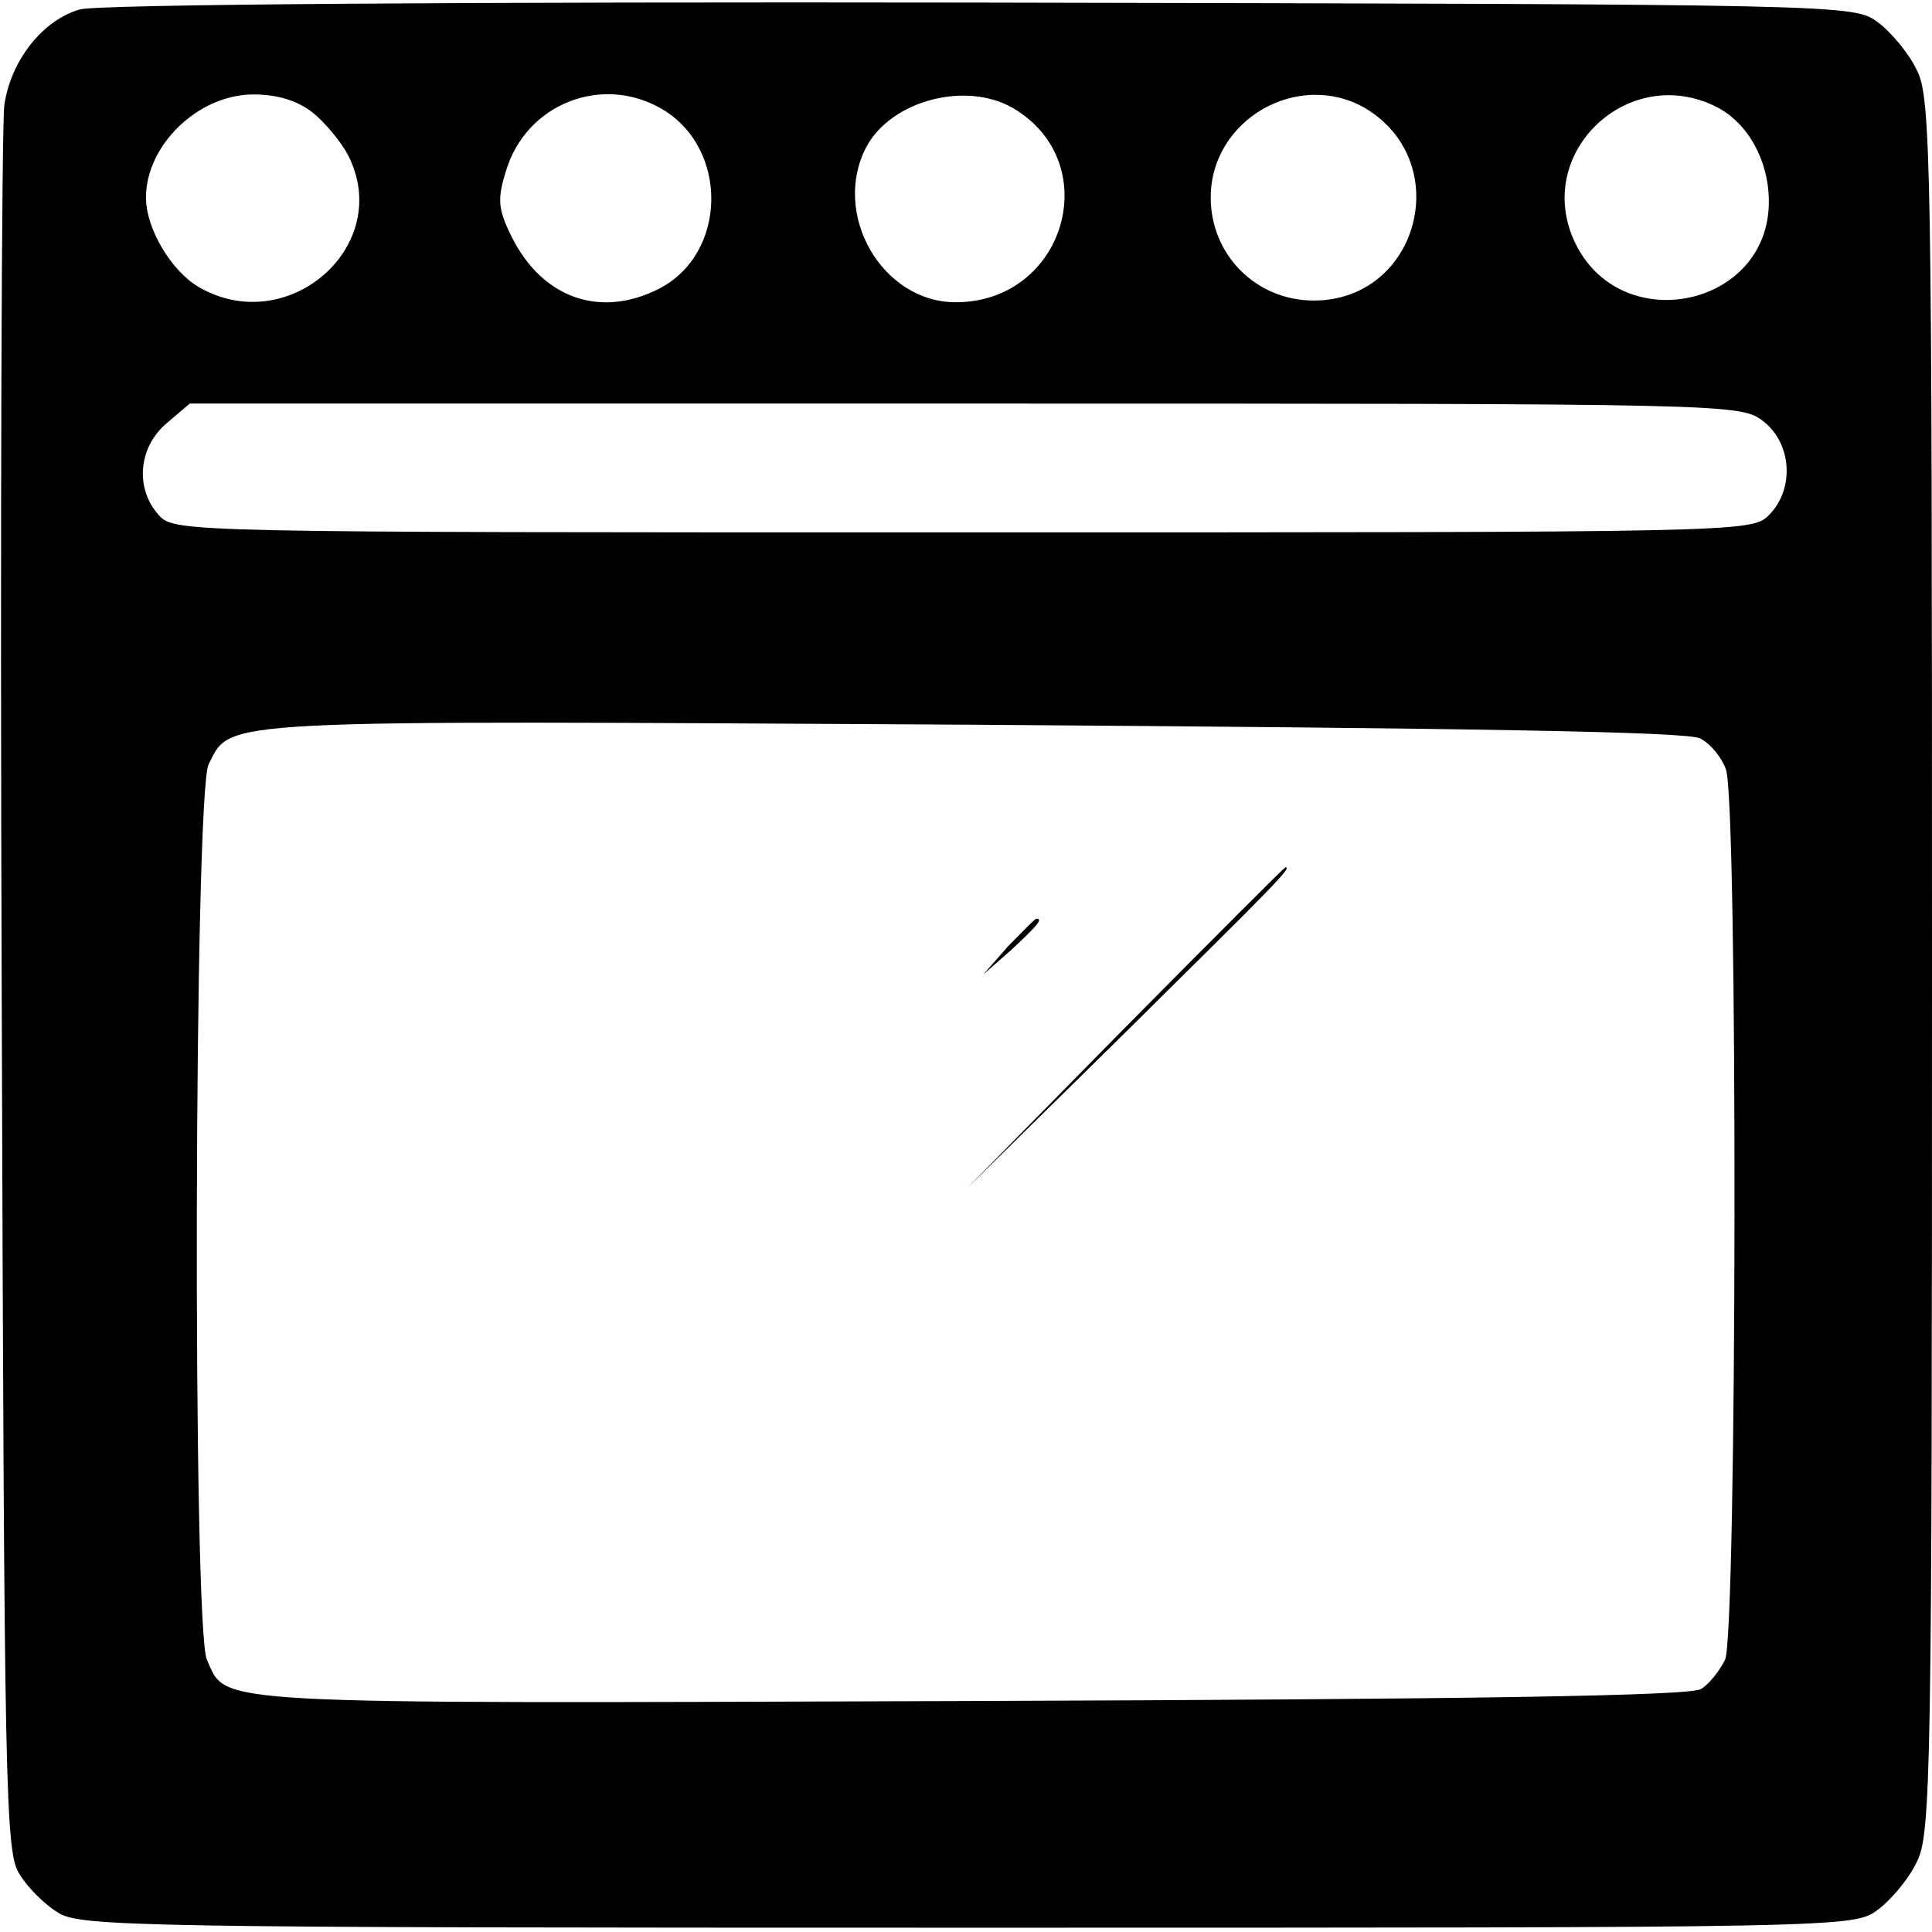 <?xml version="1.0" standalone="no"?>
<!DOCTYPE svg PUBLIC "-//W3C//DTD SVG 20010904//EN"
 "http://www.w3.org/TR/2001/REC-SVG-20010904/DTD/svg10.dtd">
<svg version="1.0" xmlns="http://www.w3.org/2000/svg"
 width="225pt" height="225pt" viewBox="0 0 225 225"
 preserveAspectRatio="xMidYMid meet">
<g transform="translate(0,225) scale(0.1,-0.1)"
fill="#000000" stroke="none">
<path d="M93 2239 c-43 -12 -81 -60 -88 -112 -3 -23 -5 -490 -3 -1037 3 -932
4 -998 21 -1023 9 -15 29 -35 44 -44 25 -17 90 -18 1059 -18 1029 0 1033 0
1061 21 15 11 36 36 45 55 17 32 18 102 18 1044 0 942 -1 1012 -18 1044 -9 19
-30 44 -45 55 -28 21 -34 21 -1045 23 -598 1 -1030 -2 -1049 -8z m271 -120
c14 -11 33 -34 41 -49 55 -106 -70 -215 -174 -154 -32 19 -61 68 -61 104 0 61
61 120 125 120 28 0 51 -7 69 -21z m407 4 c78 -46 76 -168 -3 -209 -68 -35
-136 -12 -172 60 -16 32 -17 44 -7 76 23 79 112 114 182 73z m409 1 c108 -64
60 -226 -67 -226 -86 0 -145 103 -104 181 29 54 116 77 171 45z m410 0 c105
-63 62 -224 -60 -224 -67 0 -120 53 -120 120 0 91 102 149 180 104z m410 1
c36 -19 60 -62 60 -110 0 -123 -173 -159 -226 -47 -49 104 63 210 166 157z
m54 -366 c33 -26 36 -79 6 -109 -20 -20 -33 -20 -938 -20 -908 0 -919 0 -937
20 -28 31 -24 79 9 107 l27 23 903 0 c899 0 903 0 930 -21z m-74 -369 c12 -6
25 -22 30 -36 14 -36 13 -1006 -1 -1037 -6 -12 -18 -28 -28 -34 -12 -8 -266
-12 -852 -14 -899 -3 -864 -5 -888 48 -17 36 -15 1010 2 1043 27 53 -1 51 889
46 577 -4 834 -8 848 -16z"/>
<path d="M1310 1053 l-185 -188 188 185 c174 172 192 190 184 190 -1 0 -85
-84 -187 -187z"/>
<path d="M1174 1148 l-29 -33 33 29 c30 28 37 36 29 36 -2 0 -16 -15 -33 -32z"/>
</g>
</svg>
